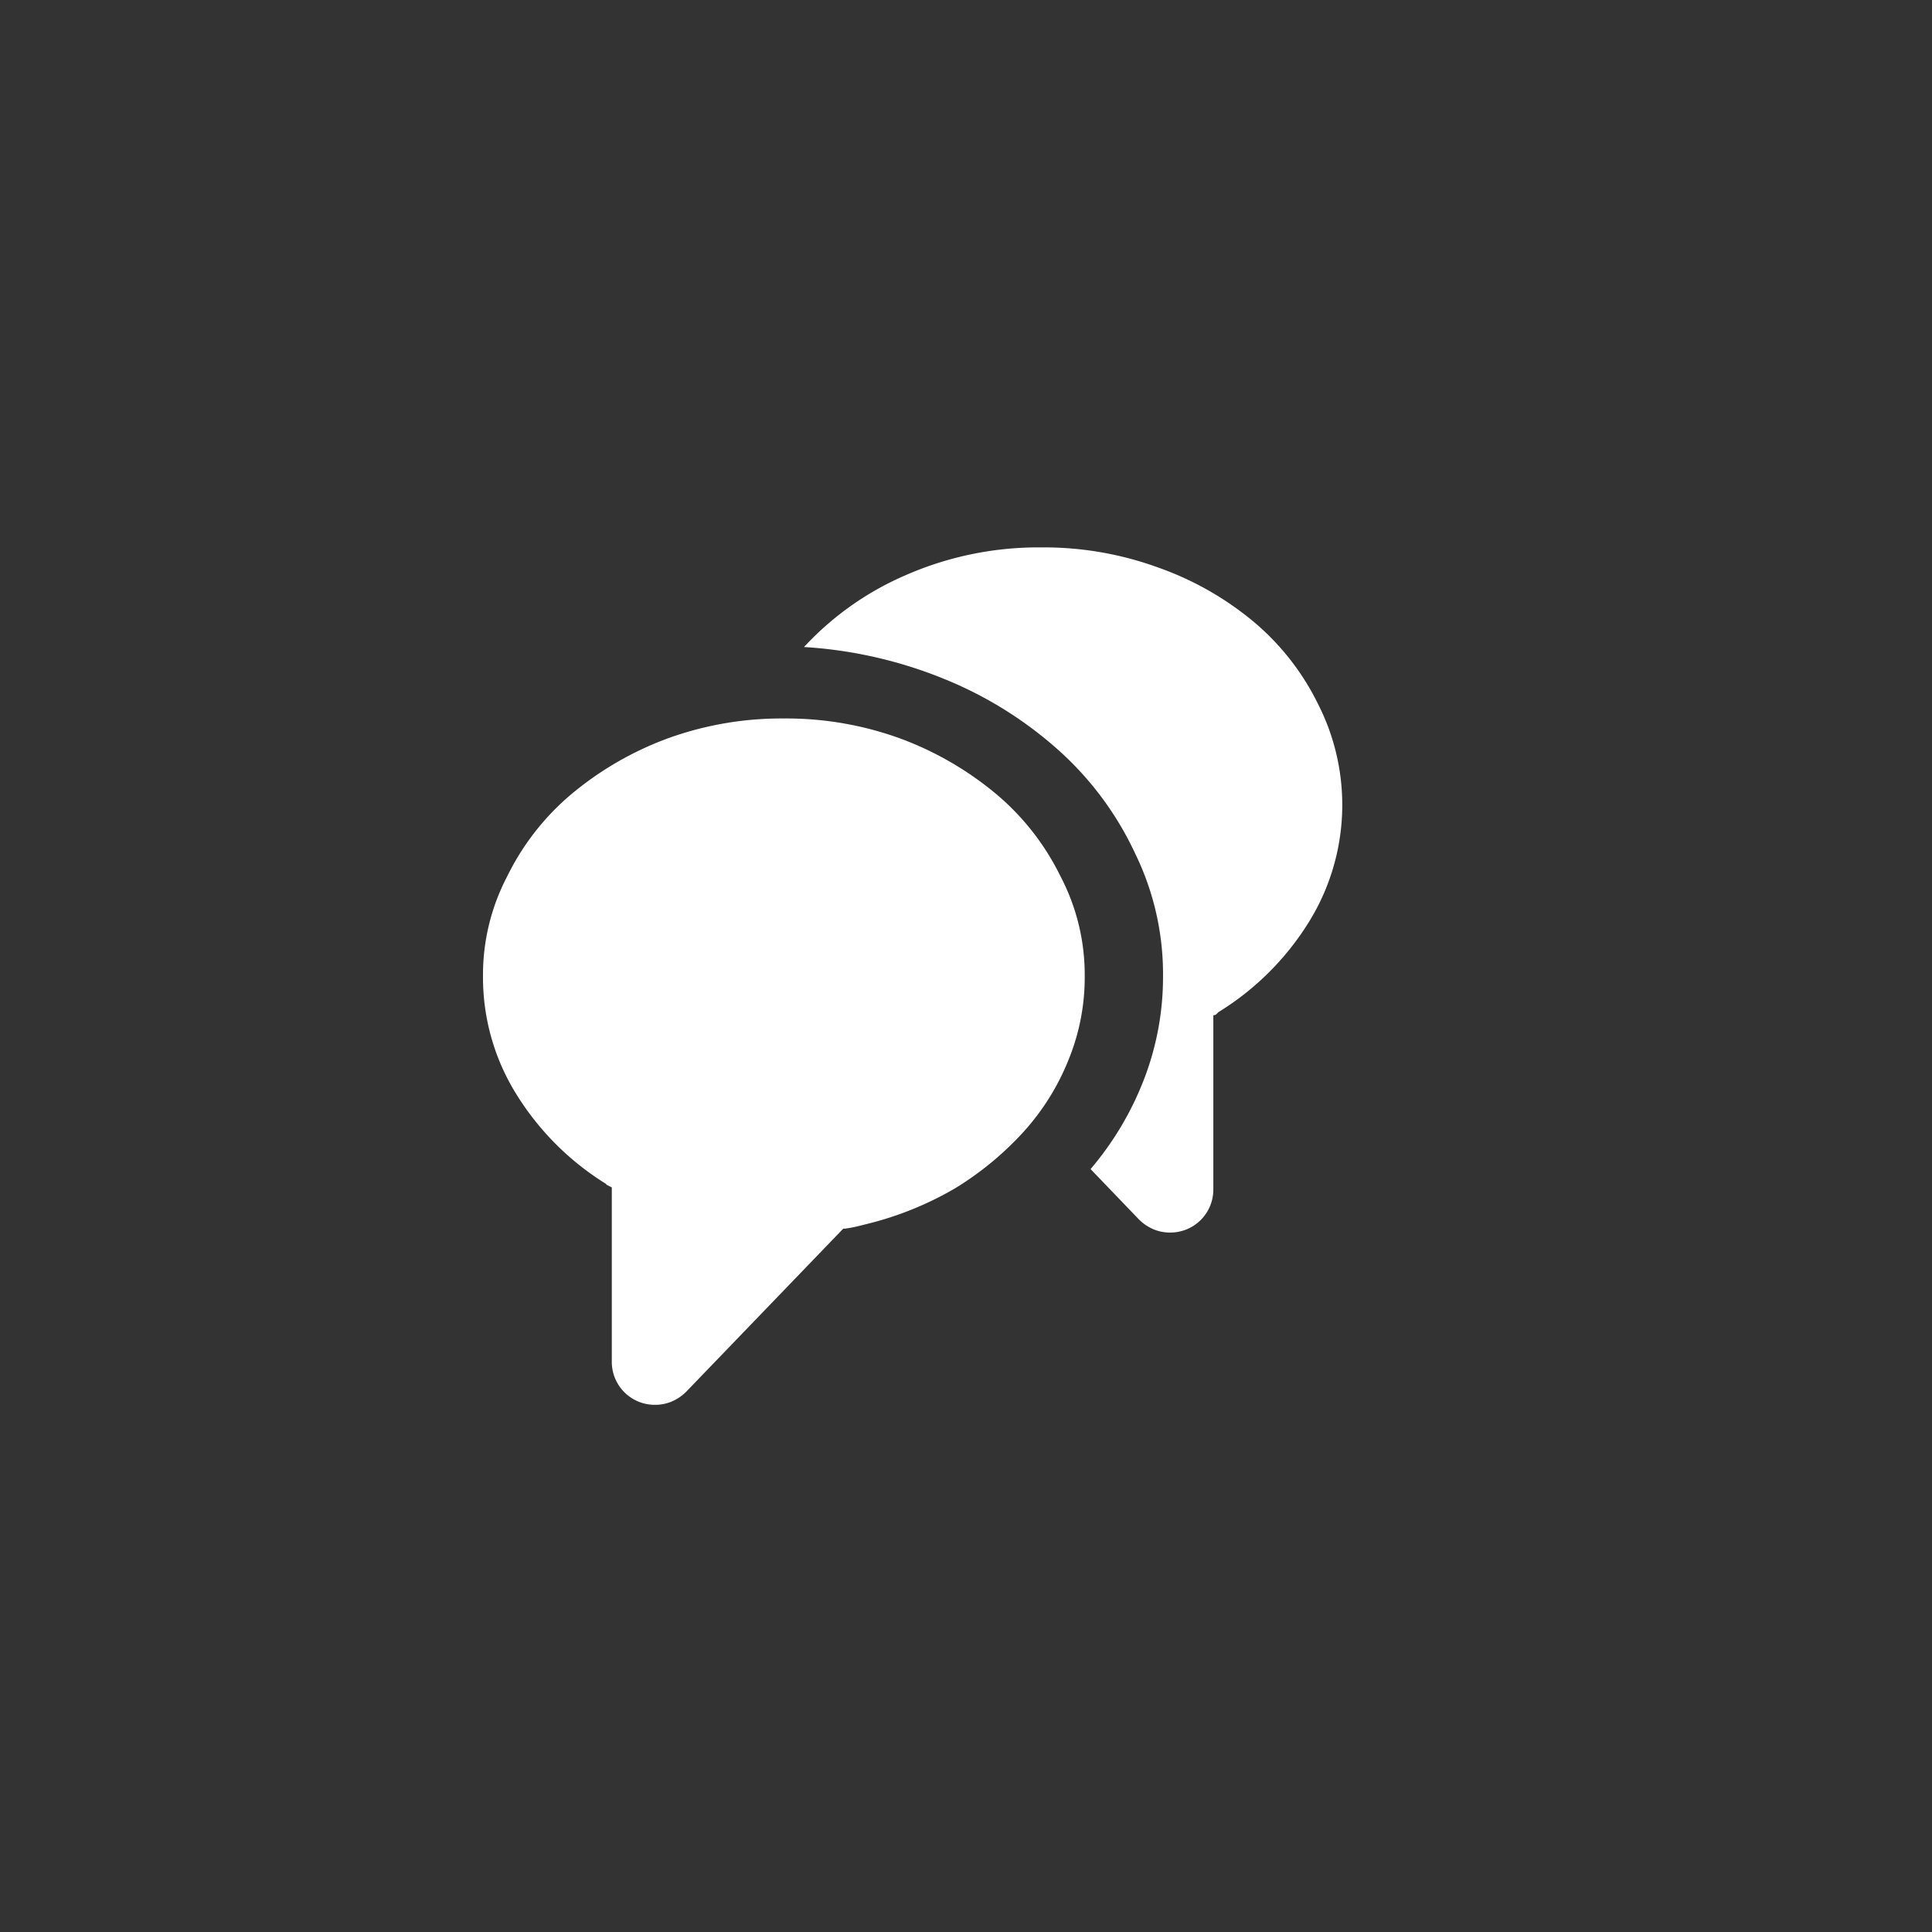 <svg xmlns="http://www.w3.org/2000/svg" xmlns:xlink="http://www.w3.org/1999/xlink" width="60" height="60" viewBox="0 0 60 60"><rect x="0" y="0" width="60" height="60" fill="#333333" stroke="none"/><defs><clipPath id="b"><rect width="60" height="60"/></clipPath></defs><g id="a" clip-path="url(#b)"><path d="M9.969,3.094a9.344,9.344,0,0,1,3.2-2.25A10.263,10.263,0,0,1,17.344,0a10.355,10.355,0,0,1,3.625.625,9.622,9.622,0,0,1,2.984,1.7,7.846,7.846,0,0,1,1.984,2.547,6.9,6.9,0,0,1-.3,6.781,8.6,8.6,0,0,1-2.8,2.781l-.062.063a.127.127,0,0,1-.094.031v5.406a1.334,1.334,0,0,1-1.344,1.344,1.311,1.311,0,0,1-.531-.109,1.414,1.414,0,0,1-.437-.3l-1.5-1.562a9.653,9.653,0,0,0,1.656-2.781,8.825,8.825,0,0,0,.594-3.219A8.532,8.532,0,0,0,20.25,9.5a9.925,9.925,0,0,0-2.359-3.187,12.177,12.177,0,0,0-3.547-2.219A13.7,13.7,0,0,0,9.969,3.094Zm1.219,18.063L6.313,26.219a1.414,1.414,0,0,1-.437.3,1.311,1.311,0,0,1-.531.109A1.334,1.334,0,0,1,4,25.281V19.875l-.094-.047-.094-.047h.031A8.6,8.6,0,0,1,1.047,17,6.862,6.862,0,0,1,0,13.313a6.59,6.59,0,0,1,.75-3.094A7.846,7.846,0,0,1,2.734,7.672,10.123,10.123,0,0,1,5.719,5.938a10.355,10.355,0,0,1,3.625-.625,10.355,10.355,0,0,1,3.625.625,10.123,10.123,0,0,1,2.984,1.734,7.846,7.846,0,0,1,1.984,2.547,6.59,6.59,0,0,1,.75,3.094,6.766,6.766,0,0,1-.5,2.594,7.439,7.439,0,0,1-1.406,2.25,9.722,9.722,0,0,1-2.125,1.75A10.25,10.25,0,0,1,11.969,21l-.312.078a4.026,4.026,0,0,1-.406.078Zm18.156,5.5" transform="translate(15 17)" fill="#fff"/></g></svg>